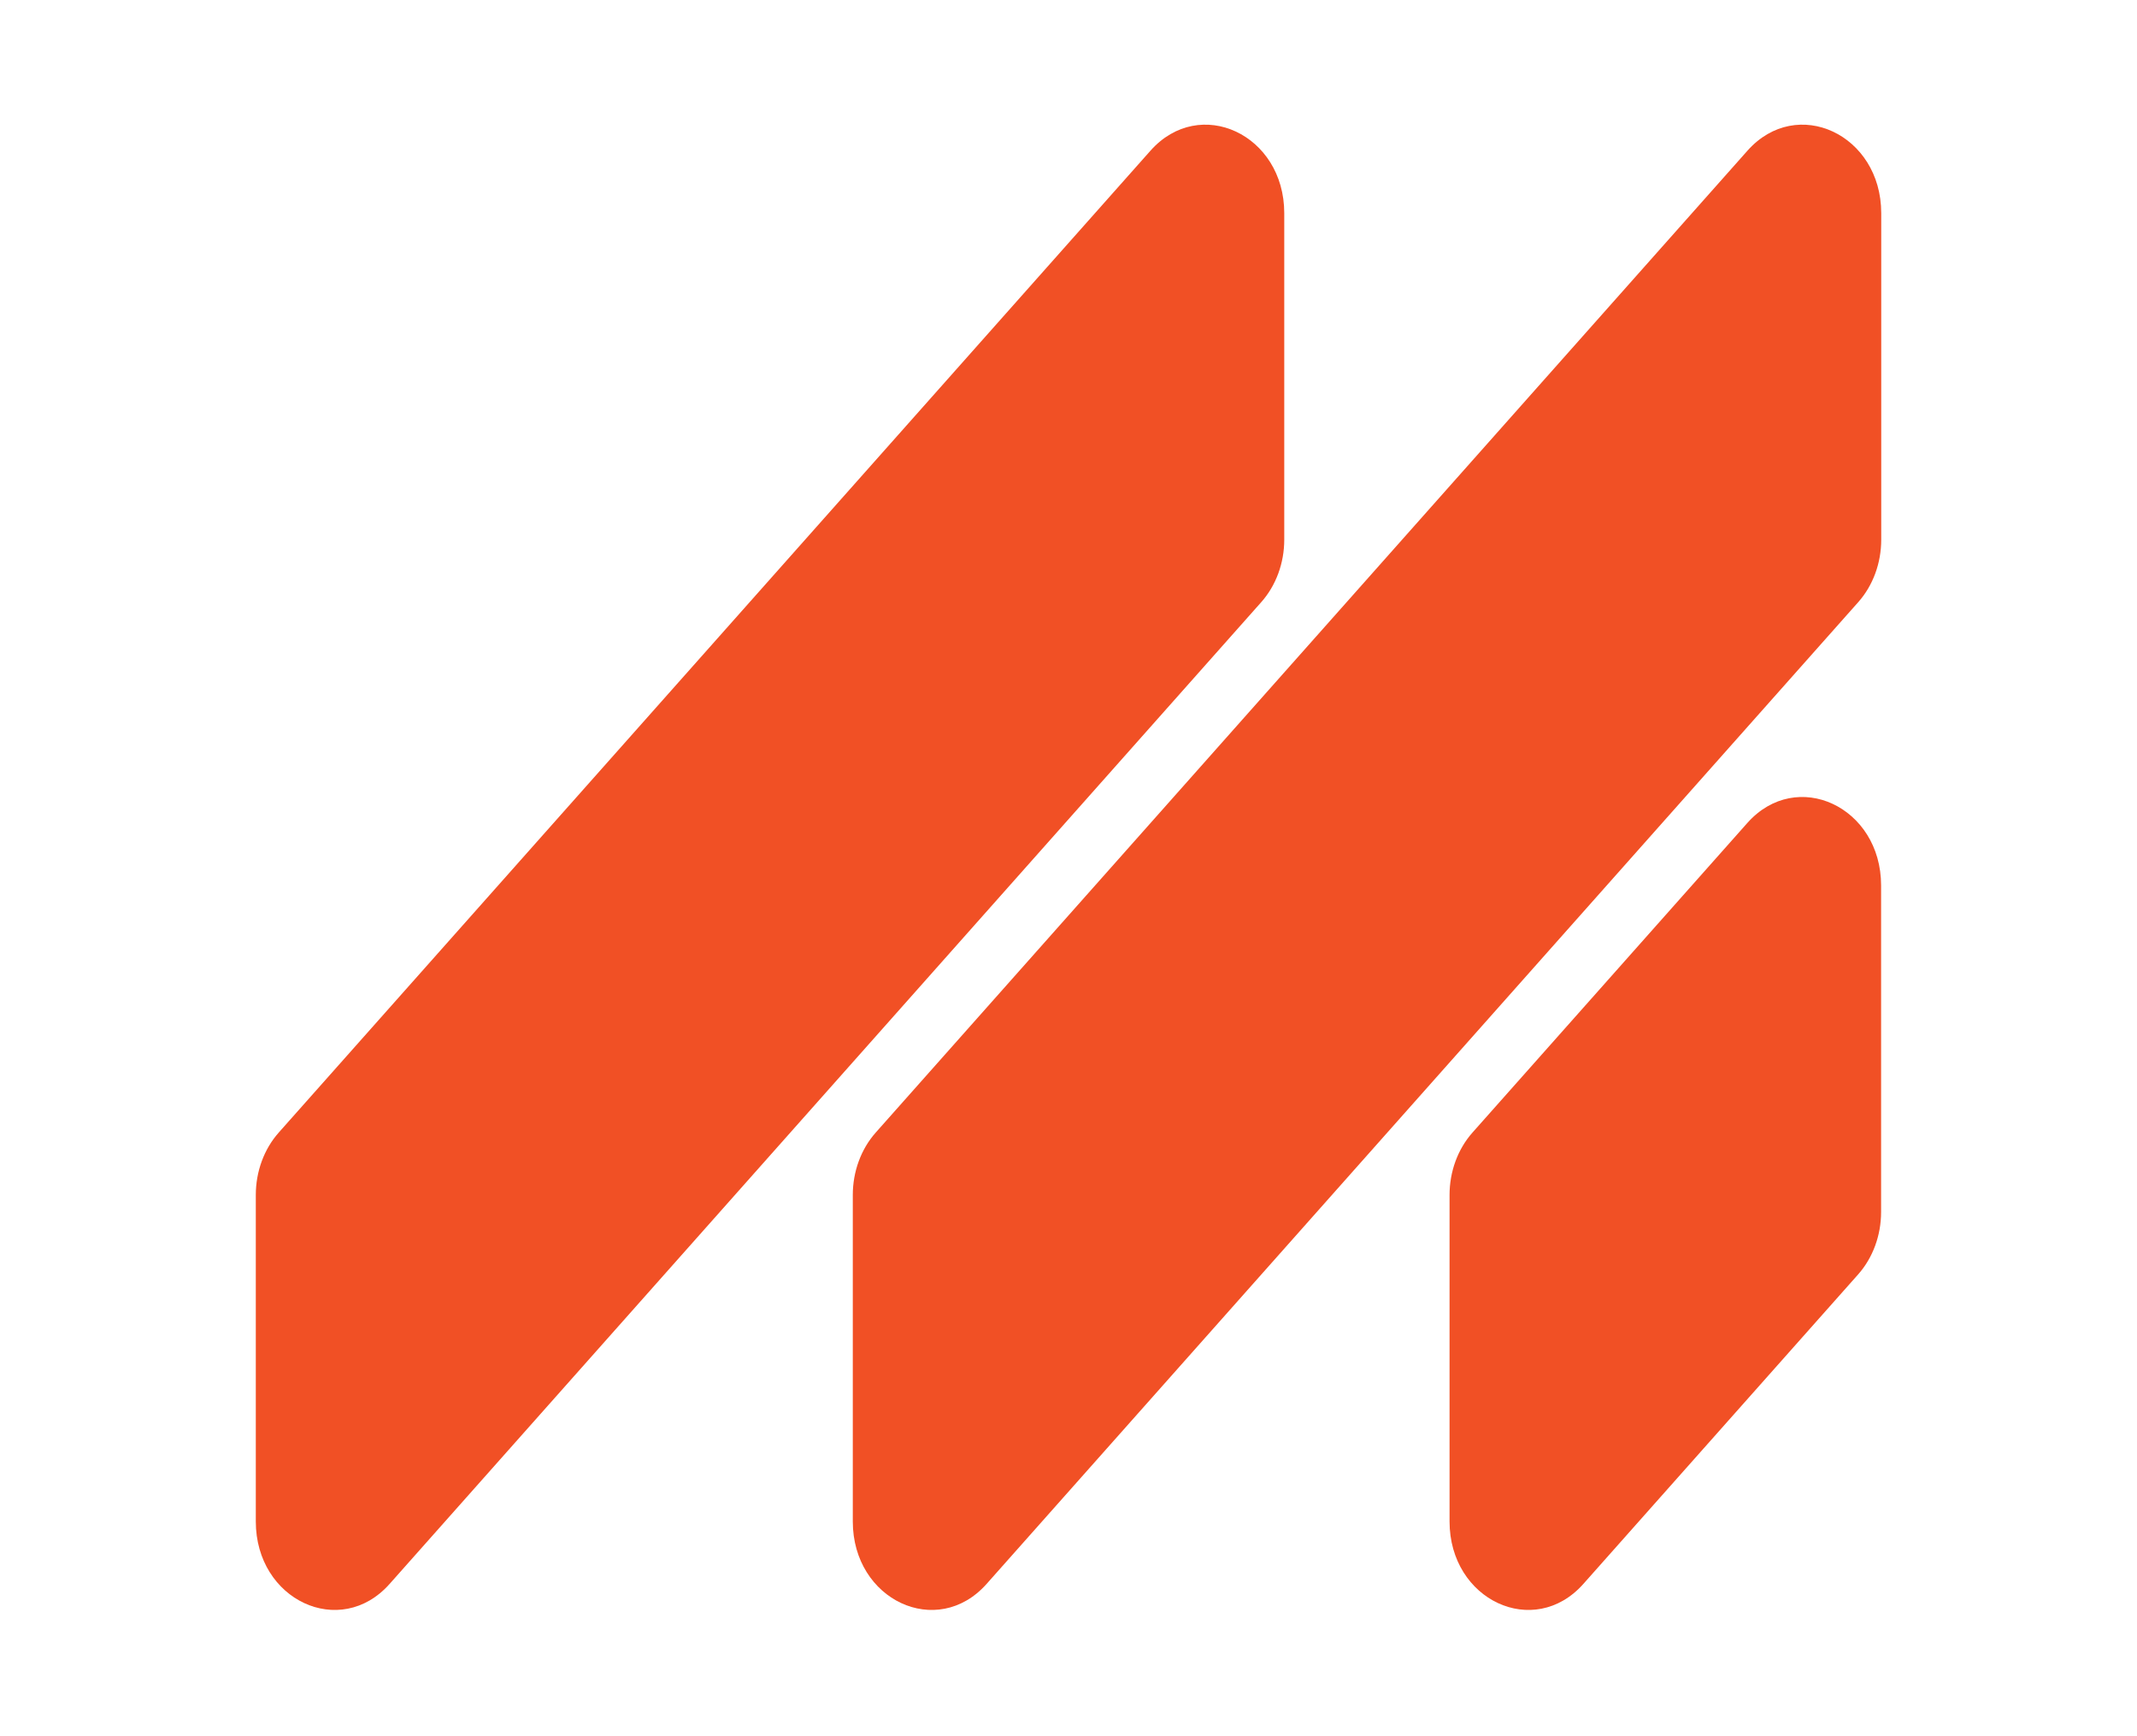 <svg width="128" height="104" viewBox="0 0 128 104" fill="none" xmlns="http://www.w3.org/2000/svg">
<path d="M51.08 71.578C51.08 70.176 51.574 68.831 52.455 67.839L104.667 9.027C107.624 5.696 112.68 8.055 112.68 12.766L112.68 32.327C112.68 33.73 112.186 35.075 111.306 36.066L59.094 94.878C56.136 98.209 51.08 95.85 51.08 91.139L51.08 71.578Z" fill="#F15025"/>
<path d="M15.322 71.578C15.322 70.176 15.816 68.831 16.697 67.839L68.909 9.027C71.866 5.696 76.923 8.055 76.923 12.766L76.923 32.327C76.923 33.73 76.428 35.075 75.548 36.066L23.336 94.878C20.378 98.209 15.322 95.85 15.322 91.139L15.322 71.578Z" fill="#F15025"/>
<path d="M86.824 71.578C86.824 70.176 87.318 68.831 88.199 67.839L104.658 49.299C107.615 45.968 112.672 48.328 112.672 53.038L112.672 72.599C112.672 74.002 112.177 75.347 111.297 76.338L94.838 94.878C91.88 98.209 86.824 95.85 86.824 91.139L86.824 71.578Z" fill="#F15025"/>
</svg>
